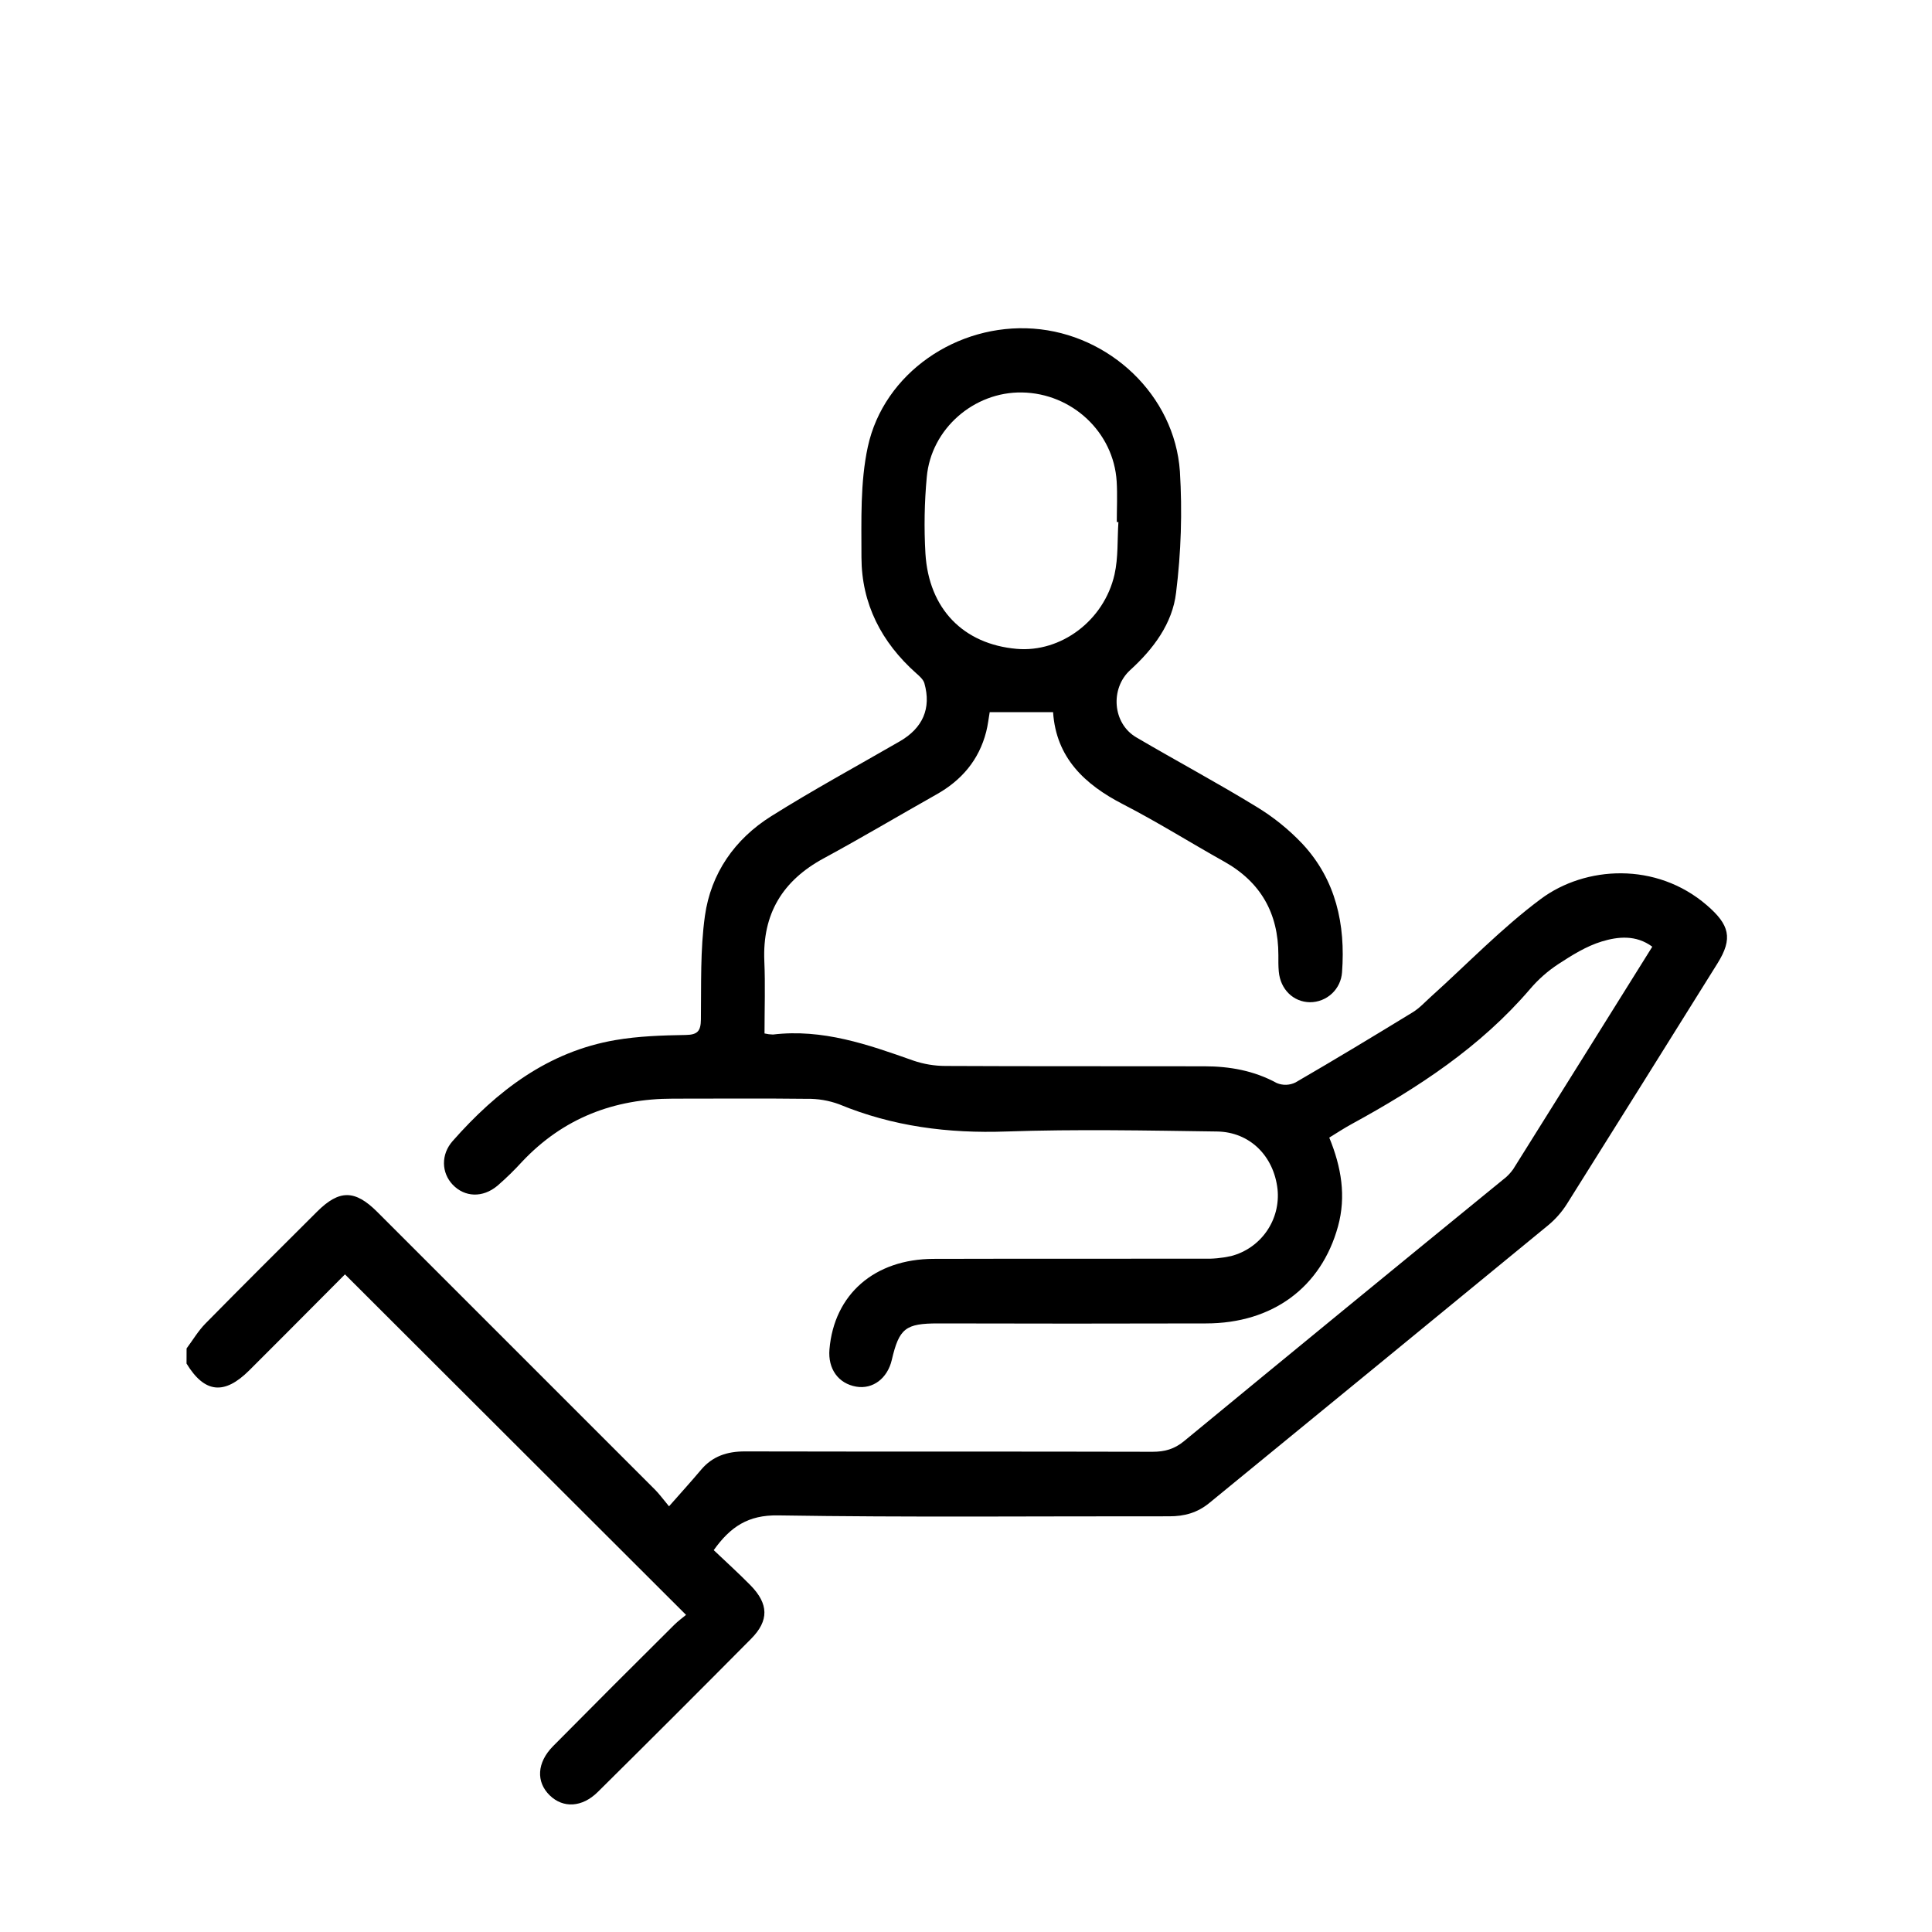<svg width="800" height="800" viewBox="0 0 800 800" fill="none" xmlns="http://www.w3.org/2000/svg">
<path d="M77.26 558.36C79.85 554.89 82.08 551.08 85.09 548.03C100.38 532.48 115.85 517.11 131.3 501.71C140.48 492.56 146.97 492.59 156.21 501.82C194.55 540.14 232.884 578.473 271.21 616.82C272.82 618.43 274.21 620.31 277.03 623.73C281.89 618.21 286.17 613.5 290.26 608.64C295 603 301.06 601 308.39 601C364.68 601.13 420.97 601 477.26 601.15C482.26 601.15 486.26 600.06 490.26 596.77C534.174 560.59 578.174 524.52 622.26 488.56C623.927 487.326 625.385 485.834 626.58 484.14C645.76 453.56 664.86 422.93 684.18 392.01C677.42 387.01 669.97 387.81 663.25 389.85C656.87 391.79 650.9 395.53 645.25 399.22C640.901 402.079 636.979 405.54 633.6 409.5C613 433.58 587.07 450.5 559.6 465.5C556.55 467.17 553.6 469.1 550.42 471.06C555.42 483.24 557.48 495.35 554.03 507.85C547.08 533.1 526.89 548 499.35 548C462.377 548.1 425.407 548.1 388.44 548C374.97 548 372.33 550 369.27 563.12C367.47 570.79 361.4 575.35 354.55 574.18C347.13 572.9 342.77 566.82 343.46 558.73C345.39 535.97 362.08 521.34 386.57 521.27C423.75 521.16 460.93 521.27 498.11 521.19C502.041 521.327 505.973 520.96 509.81 520.1C515.787 518.537 521.007 514.888 524.527 509.811C528.047 504.734 529.633 498.565 529 492.42C527.46 478.73 517.59 468.73 503.95 468.53C474.87 468.12 445.77 467.53 416.73 468.53C392.66 469.38 369.68 466.46 347.42 457.24C343.163 455.679 338.654 454.92 334.12 455C315.64 454.77 297.12 454.94 278.66 454.93C254.21 454.93 233.18 463.02 216.23 480.99C213.012 484.521 209.589 487.86 205.98 490.99C199.86 496.1 192.41 495.76 187.45 490.55C182.77 485.63 182.5 478.04 187.45 472.46C205.7 451.77 226.87 435.46 254.86 430.67C264.41 429.03 274.25 428.72 283.97 428.56C288.97 428.48 290.17 426.83 290.23 422.09C290.4 407.79 289.92 393.34 291.89 379.26C294.36 361.62 304.24 347.46 319.32 337.99C336.7 327.07 354.77 317.26 372.55 306.99C382.11 301.48 385.7 293.31 382.77 282.93C382.32 281.35 380.7 279.93 379.37 278.77C364.98 265.96 356.75 250.01 356.71 230.77C356.71 215.48 356.15 199.77 359.35 184.99C365.98 154.46 396.35 133.82 427.88 136.08C459.41 138.34 486.37 163.64 488.57 195.18C489.594 211.926 489.065 228.731 486.99 245.38C485.5 258.21 477.56 268.75 467.99 277.46C459.67 285.04 460.61 299.51 470.51 305.32C486.96 314.98 503.81 324 520.09 333.95C527.182 338.225 533.661 343.443 539.35 349.46C553.19 364.37 557.18 382.8 555.71 402.59C555.487 405.962 553.987 409.122 551.516 411.427C549.045 413.732 545.789 415.01 542.41 415C535.55 414.91 530.2 409.7 529.52 402.32C529.31 400.06 529.34 397.76 529.35 395.48C529.35 378.17 522.05 365.23 506.83 356.72C492.89 348.93 479.33 340.39 465.14 333.09C449.02 324.8 437.31 313.69 436.06 294.9H409.81C409.37 297.39 409.07 300.25 408.36 303.01C405.36 314.73 398.14 323.16 387.68 329.01C372.13 337.77 356.79 346.91 341.11 355.4C324.05 364.63 315.66 378.4 316.49 397.93C316.92 407.83 316.57 417.77 316.57 427.93C317.718 428.204 318.891 428.354 320.07 428.38C340.57 425.93 359.34 432.48 378.17 439.16C382.461 440.63 386.965 441.384 391.5 441.39C427.22 441.57 462.94 441.45 498.67 441.53C509.15 441.53 519.23 443.31 528.67 448.46C529.903 448.98 531.233 449.228 532.57 449.188C533.907 449.148 535.22 448.822 536.42 448.23C552.73 438.77 568.9 429 585 419.15C587.78 417.45 590.06 414.92 592.52 412.71C607.61 399.13 621.79 384.32 638.01 372.25C656.44 358.52 685.82 356.77 706.76 374.83C716.13 382.91 717.66 388.52 711.19 398.89C690.43 432.17 669.62 465.42 648.76 498.64C646.648 501.957 644.026 504.92 640.99 507.42C594.29 545.767 547.554 584.07 500.78 622.33C495.78 626.43 490.43 627.88 484.15 627.87C430.15 627.8 376.15 628.35 322.15 627.49C309.73 627.29 302.42 632.24 295.54 641.88C300.54 646.63 305.76 651.36 310.71 656.38C318.32 664.11 318.5 671.05 311.01 678.6C289.957 699.833 268.804 720.967 247.55 742C241.04 748.46 233.16 748.82 227.63 743.42C221.91 737.85 222.28 729.86 229.01 723.05C245.677 706.21 262.41 689.457 279.21 672.79C280.82 671.19 282.69 669.85 284.08 668.69L142.85 527.69L118.16 552.49C113.18 557.49 108.18 562.49 103.16 567.49C92.84 577.75 84.69 576.84 77.24 564.62L77.26 558.36ZM463.11 216.16H462.44C462.44 210.56 462.73 204.94 462.39 199.36C461.15 178.99 443.91 162.87 423.23 162.51C403.36 162.16 385.56 177.51 383.76 197.51C382.779 208.044 382.592 218.638 383.2 229.2C384.6 252.2 398.98 266.76 421.02 268.68C439.24 270.26 457.15 257.04 461.5 237.87C463.08 230.83 462.63 223.39 463.11 216.16V216.16Z" fill="black"/>
</svg>
